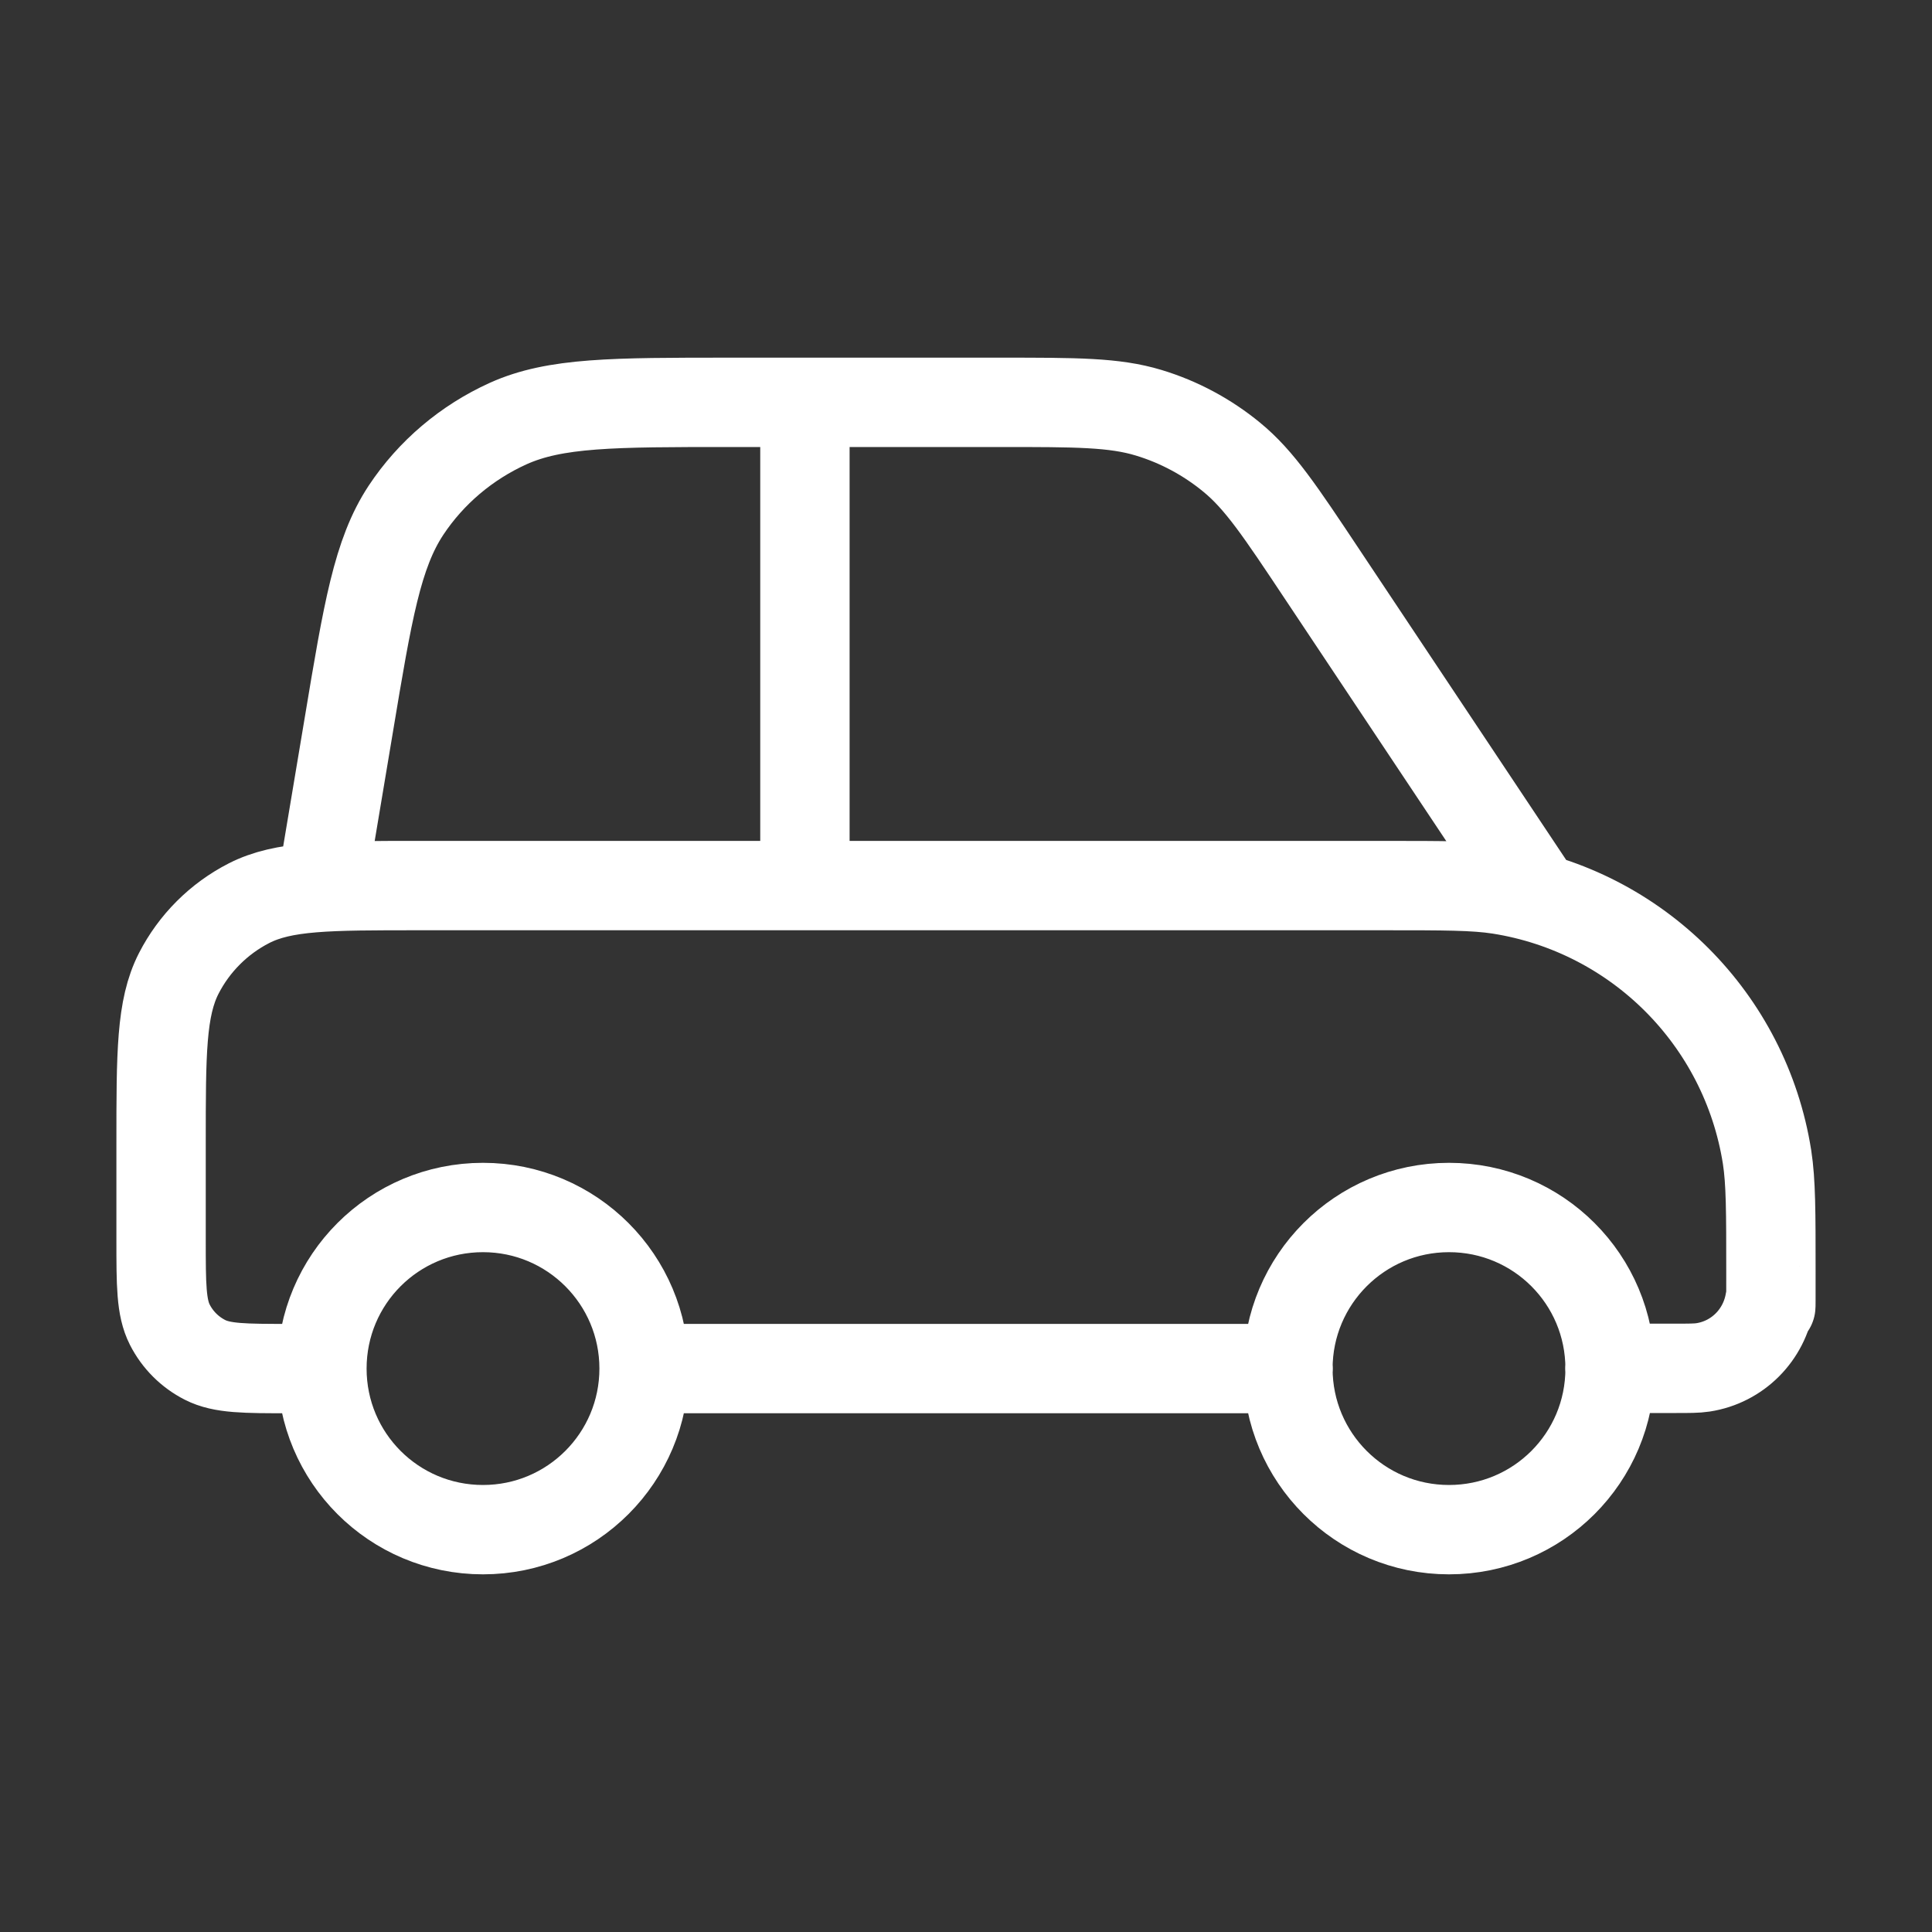 <?xml version="1.0" encoding="UTF-8"?>
<svg id="Laag_1" xmlns="http://www.w3.org/2000/svg" version="1.1" viewBox="0 0 800 800">
  <rect x="0" y="0" width="800" height="800" fill="#333333" stroke="none"/>
  <!-- Generator: Adobe Illustrator 29.2.1, SVG Export Plug-In . SVG Version: 2.1.0 Build 116)  -->
  <defs>
    <style>
      .st0 {
        fill: none;
        stroke: #fff;
        stroke-linecap: round;
        stroke-linejoin: round;
        stroke-width: 37px;
      }
    </style>
  </defs>
  <path class="st0" d="M266.7,566.7h266.7M266.7,566.7c0,36.8-29.8,66.7-66.7,66.7s-66.7-29.8-66.7-66.7M266.7,566.7c0-36.8-29.8-66.7-66.7-66.7s-66.7,29.8-66.7,66.7M533.3,566.7c0,36.8,29.8,66.7,66.7,66.7s66.7-29.8,66.7-66.7M533.3,566.7c0-36.8,29.8-66.7,66.7-66.7s66.7,29.8,66.7,66.7M333.3,166.7v200M133.3,366.7l11.1-66.3c7.9-47.5,11.9-71.2,23.7-89.1,10.4-15.7,25.1-28.1,42.3-35.9,19.5-8.8,43.6-8.8,91.8-8.8h112.2c31.3,0,47,0,61.2,4.3,12.6,3.8,24.3,10.1,34.4,18.4,11.5,9.4,20.2,22.5,37.5,48.5l85.8,128.8M133.3,566.7h-13.3c-18.7,0-28,0-35.1-3.6-6.3-3.2-11.4-8.3-14.6-14.6-3.6-7.1-3.6-16.5-3.6-35.1v-40c0-37.3,0-56,7.3-70.3,6.4-12.5,16.6-22.7,29.1-29.1,14.3-7.3,32.9-7.3,70.3-7.3h400c24.8,0,37.2,0,47.5,1.6,57.1,9,101.8,53.8,110.8,110.8,1.6,10.4,1.6,22.7,1.6,47.5s0,9.3-.4,11.9c-2.3,14.3-13.4,25.5-27.7,27.7-2.6.4-5.7.4-11.9.4h-26.7"/>
</svg>